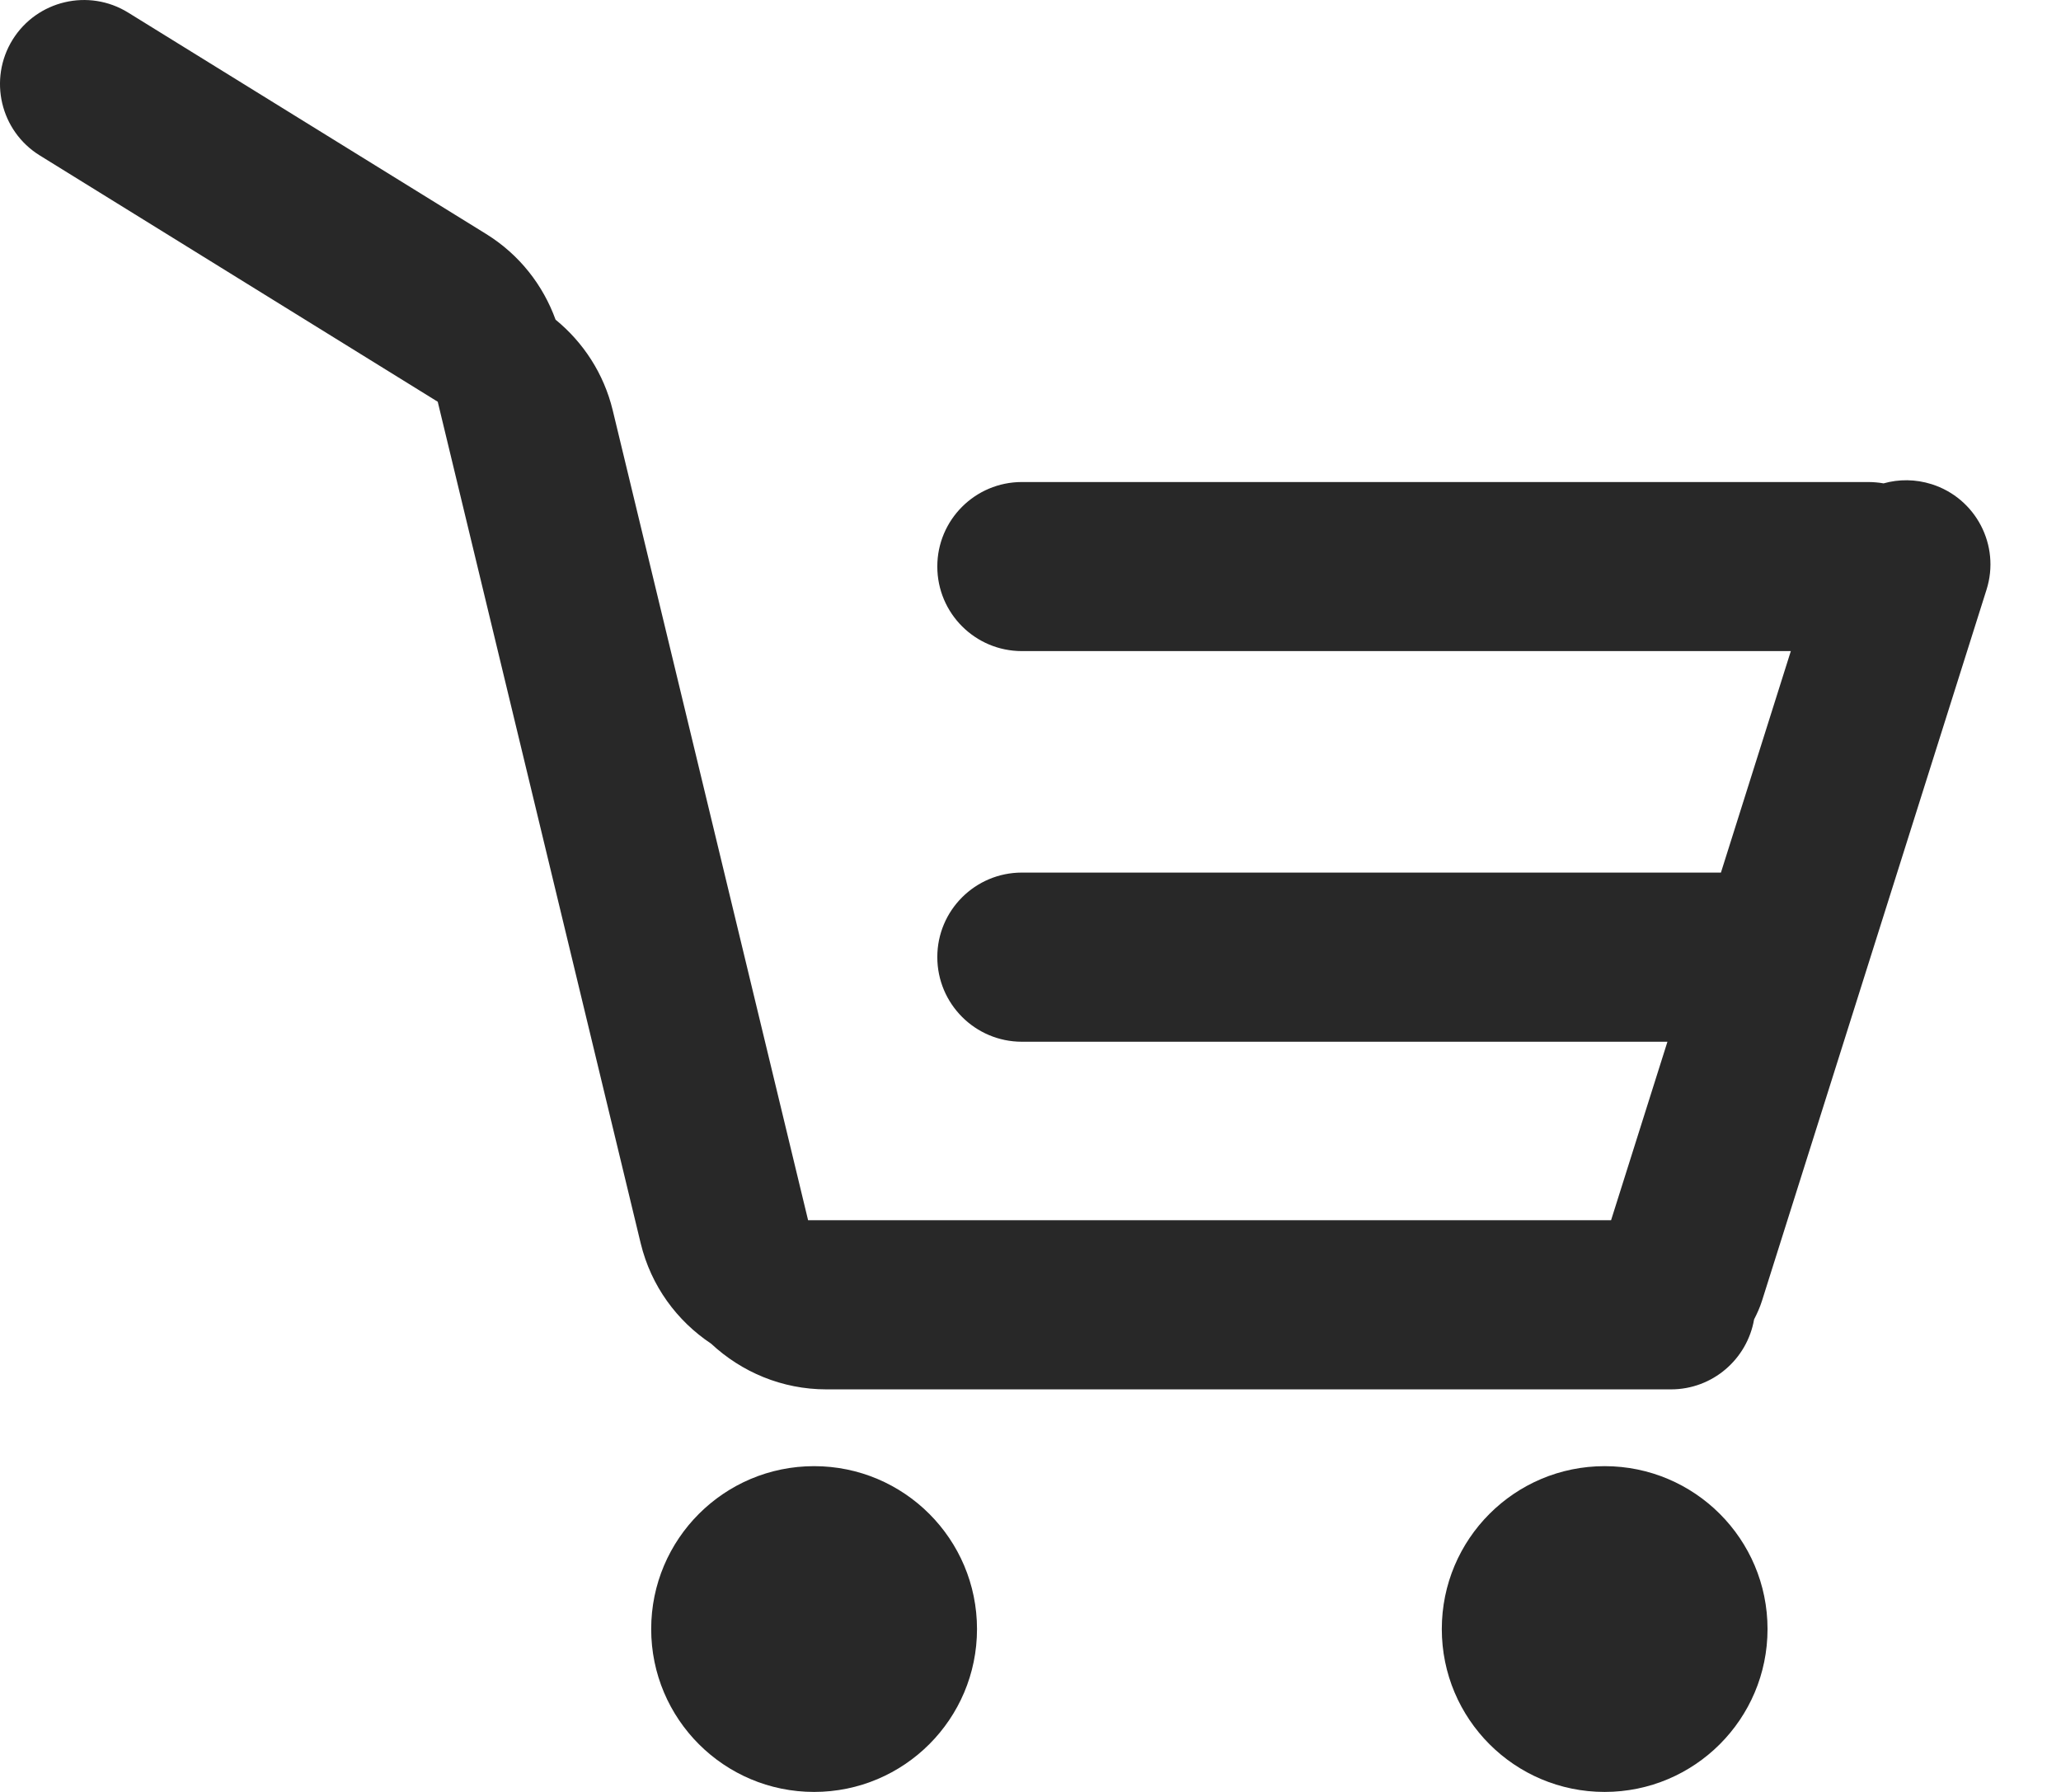<?xml version="1.0" encoding="UTF-8"?> <svg xmlns="http://www.w3.org/2000/svg" width="23" height="20" viewBox="0 0 23 20" fill="none"><path d="M0.14 0.444C0.413 0.004 0.991 -0.132 1.431 0.141L5.426 2.612C5.799 2.843 6.061 3.185 6.2 3.568C6.506 3.818 6.738 4.166 6.838 4.58L9.018 13.619H17.979L18.608 11.627H11.404C10.883 11.627 10.46 11.204 10.46 10.682C10.46 10.161 10.883 9.739 11.404 9.739H19.205L19.985 7.267H11.404C10.883 7.267 10.46 6.845 10.46 6.323C10.46 5.802 10.883 5.38 11.404 5.38H20.845C20.905 5.38 20.963 5.385 21.02 5.395C21.19 5.347 21.375 5.347 21.556 5.404C22.05 5.56 22.325 6.087 22.169 6.581L19.663 14.519C19.64 14.592 19.609 14.66 19.575 14.726C19.498 15.169 19.113 15.507 18.647 15.507H9.223C8.725 15.507 8.274 15.312 7.936 14.997C7.556 14.744 7.266 14.355 7.15 13.877L4.885 4.484L0.444 1.735C0.004 1.463 -0.132 0.885 0.14 0.444Z" fill="#282828"></path><path d="M10.903 18.182C10.903 19.186 10.089 20 9.085 20C8.081 20 7.267 19.186 7.267 18.182C7.267 17.178 8.081 16.364 9.085 16.364C10.089 16.364 10.903 17.178 10.903 18.182Z" fill="#282828"></path><path d="M19.725 18.182C19.725 19.186 18.911 20 17.907 20C16.903 20 16.09 19.186 16.09 18.182C16.09 17.178 16.903 16.364 17.907 16.364C18.911 16.364 19.725 17.178 19.725 18.182Z" fill="#282828"></path></svg> 